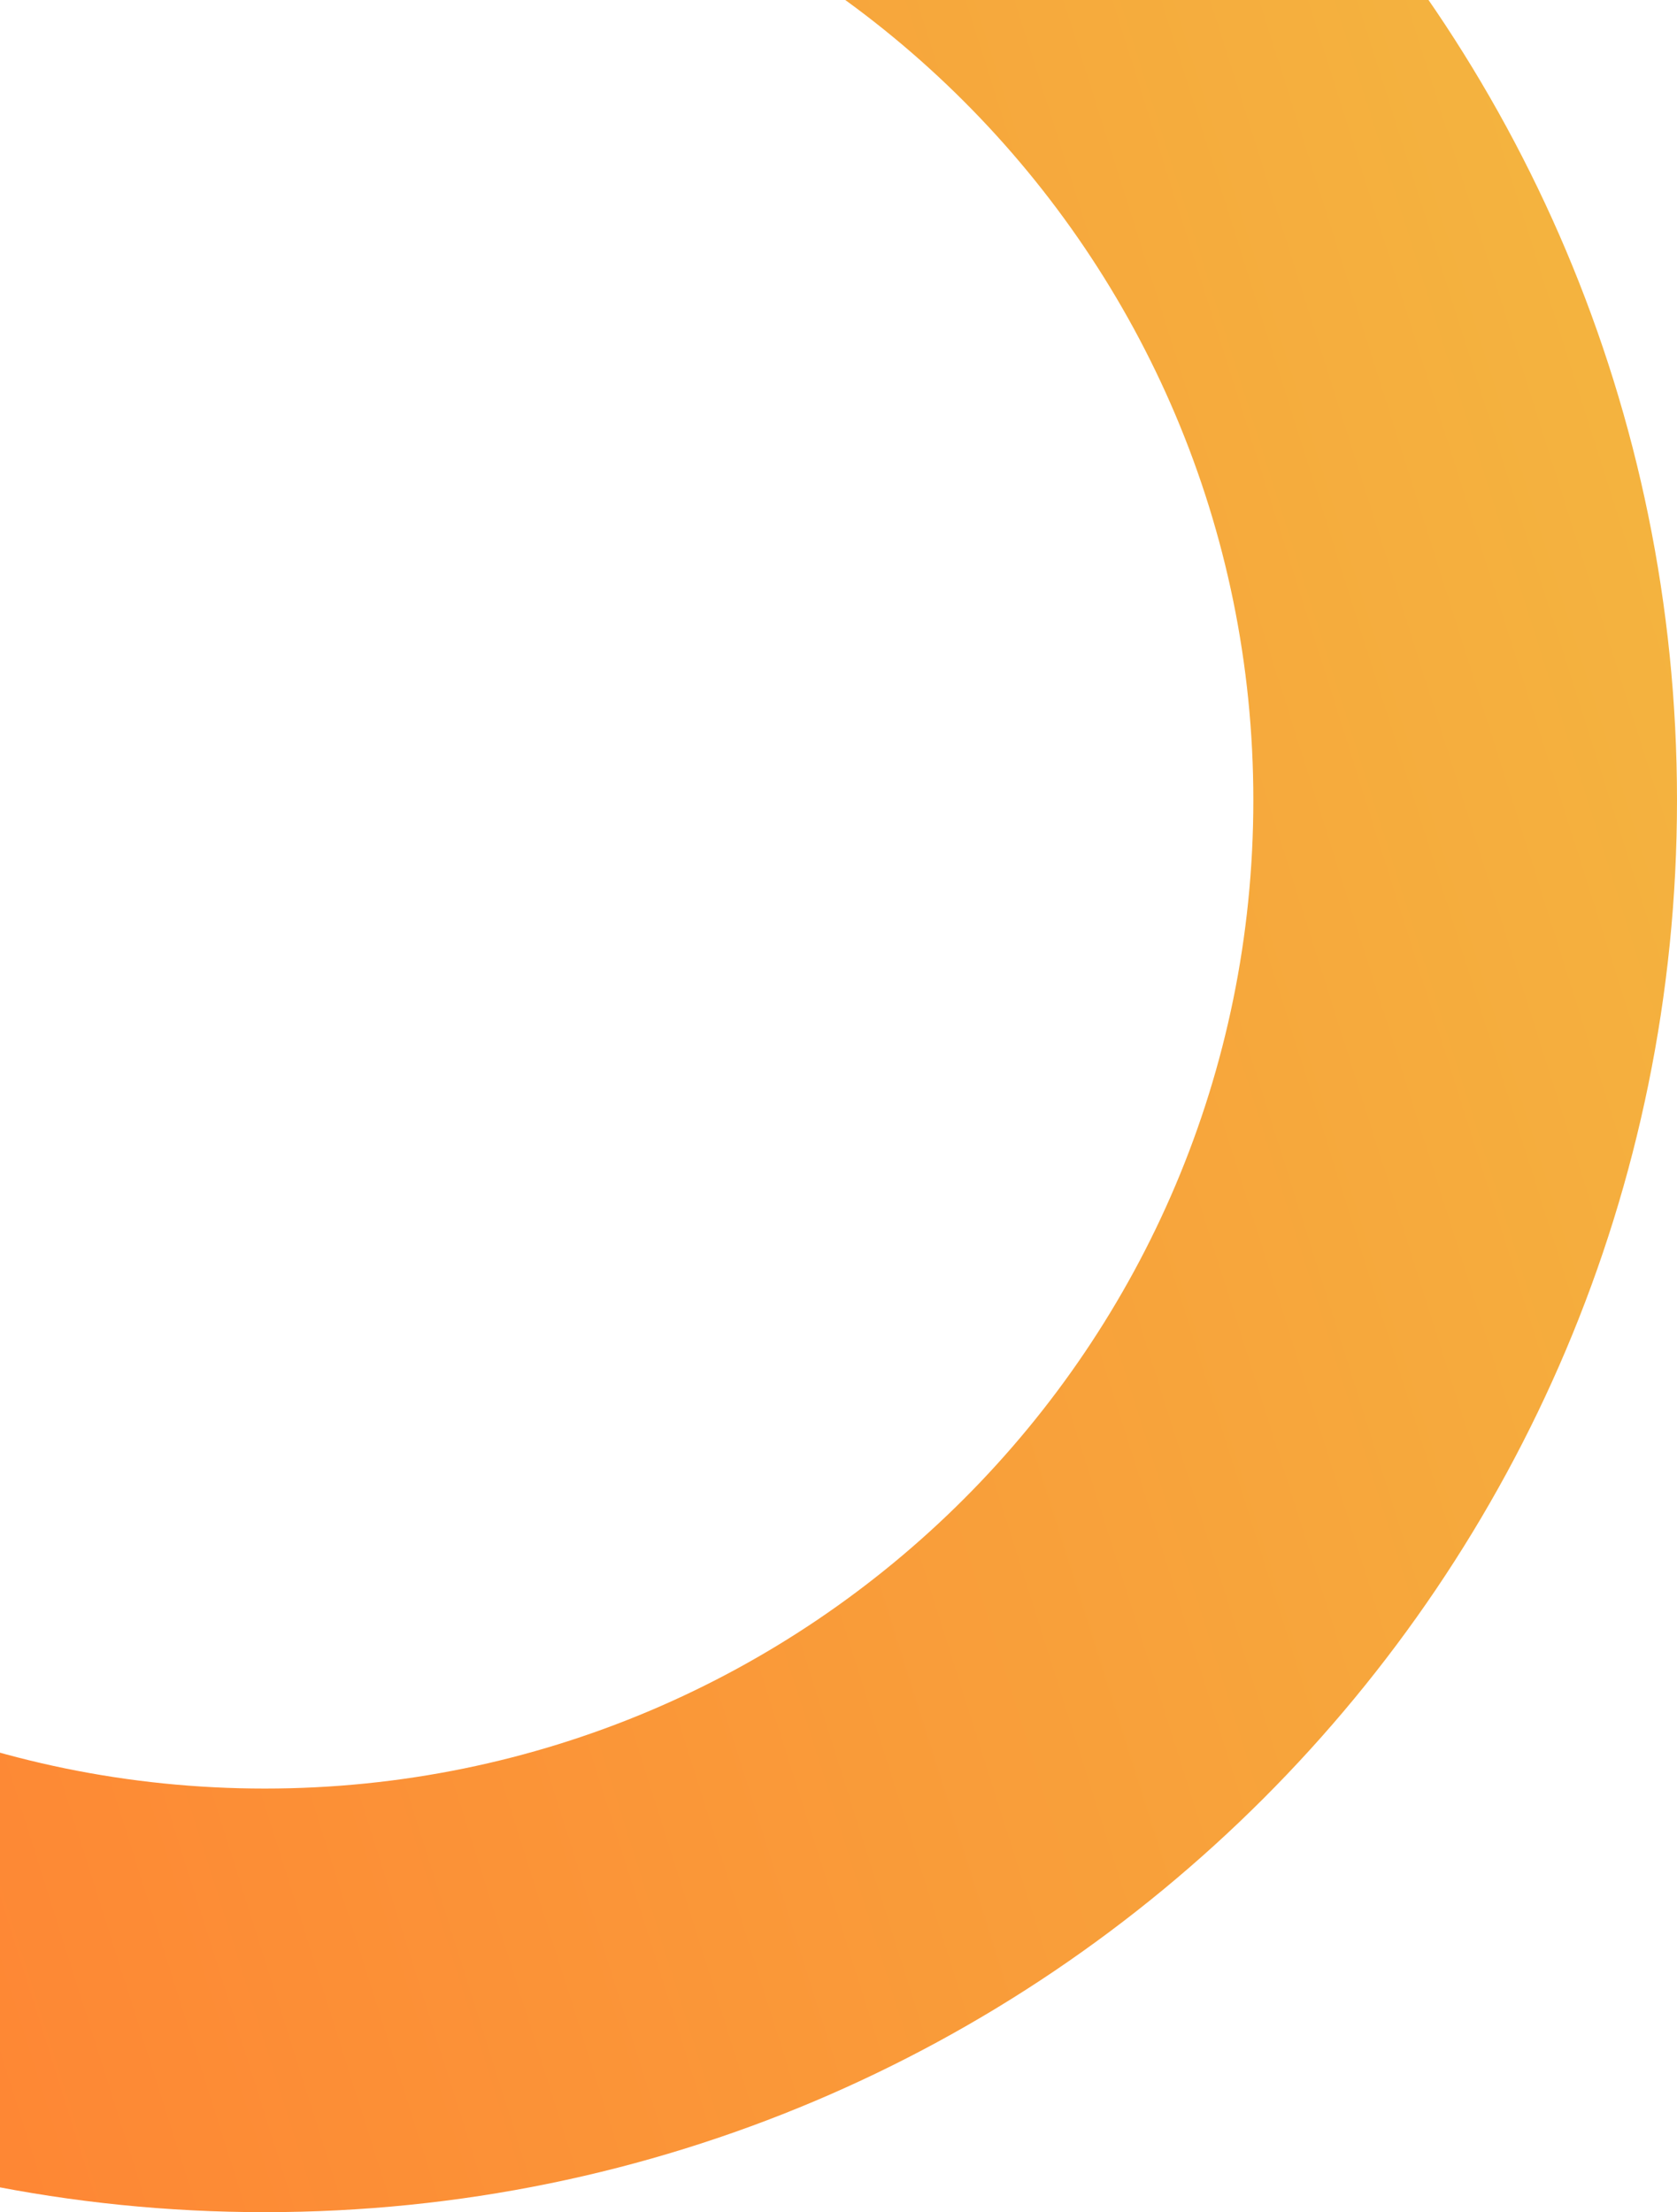 <?xml version="1.0" encoding="UTF-8"?> <svg xmlns="http://www.w3.org/2000/svg" width="285" height="376" viewBox="0 0 285 376" fill="none"><path d="M285 136C285 268.548 177.548 376 45 376C-87.548 376 -195 268.548 -195 136C-195 3.452 -87.548 -104 45 -104C177.548 -104 285 3.452 285 136ZM-123 136C-123 228.784 -47.784 304 45 304C137.784 304 213 228.784 213 136C213 43.216 137.784 -32 45 -32C-47.784 -32 -123 43.216 -123 136Z" fill="url(#paint0_linear_201_158766)"></path><defs><linearGradient id="paint0_linear_201_158766" x1="285" y1="-104" x2="-289.373" y2="77.735" gradientUnits="userSpaceOnUse"><stop stop-color="#F2BB41"></stop><stop offset="0.75" stop-color="#FF8233"></stop></linearGradient></defs></svg> 